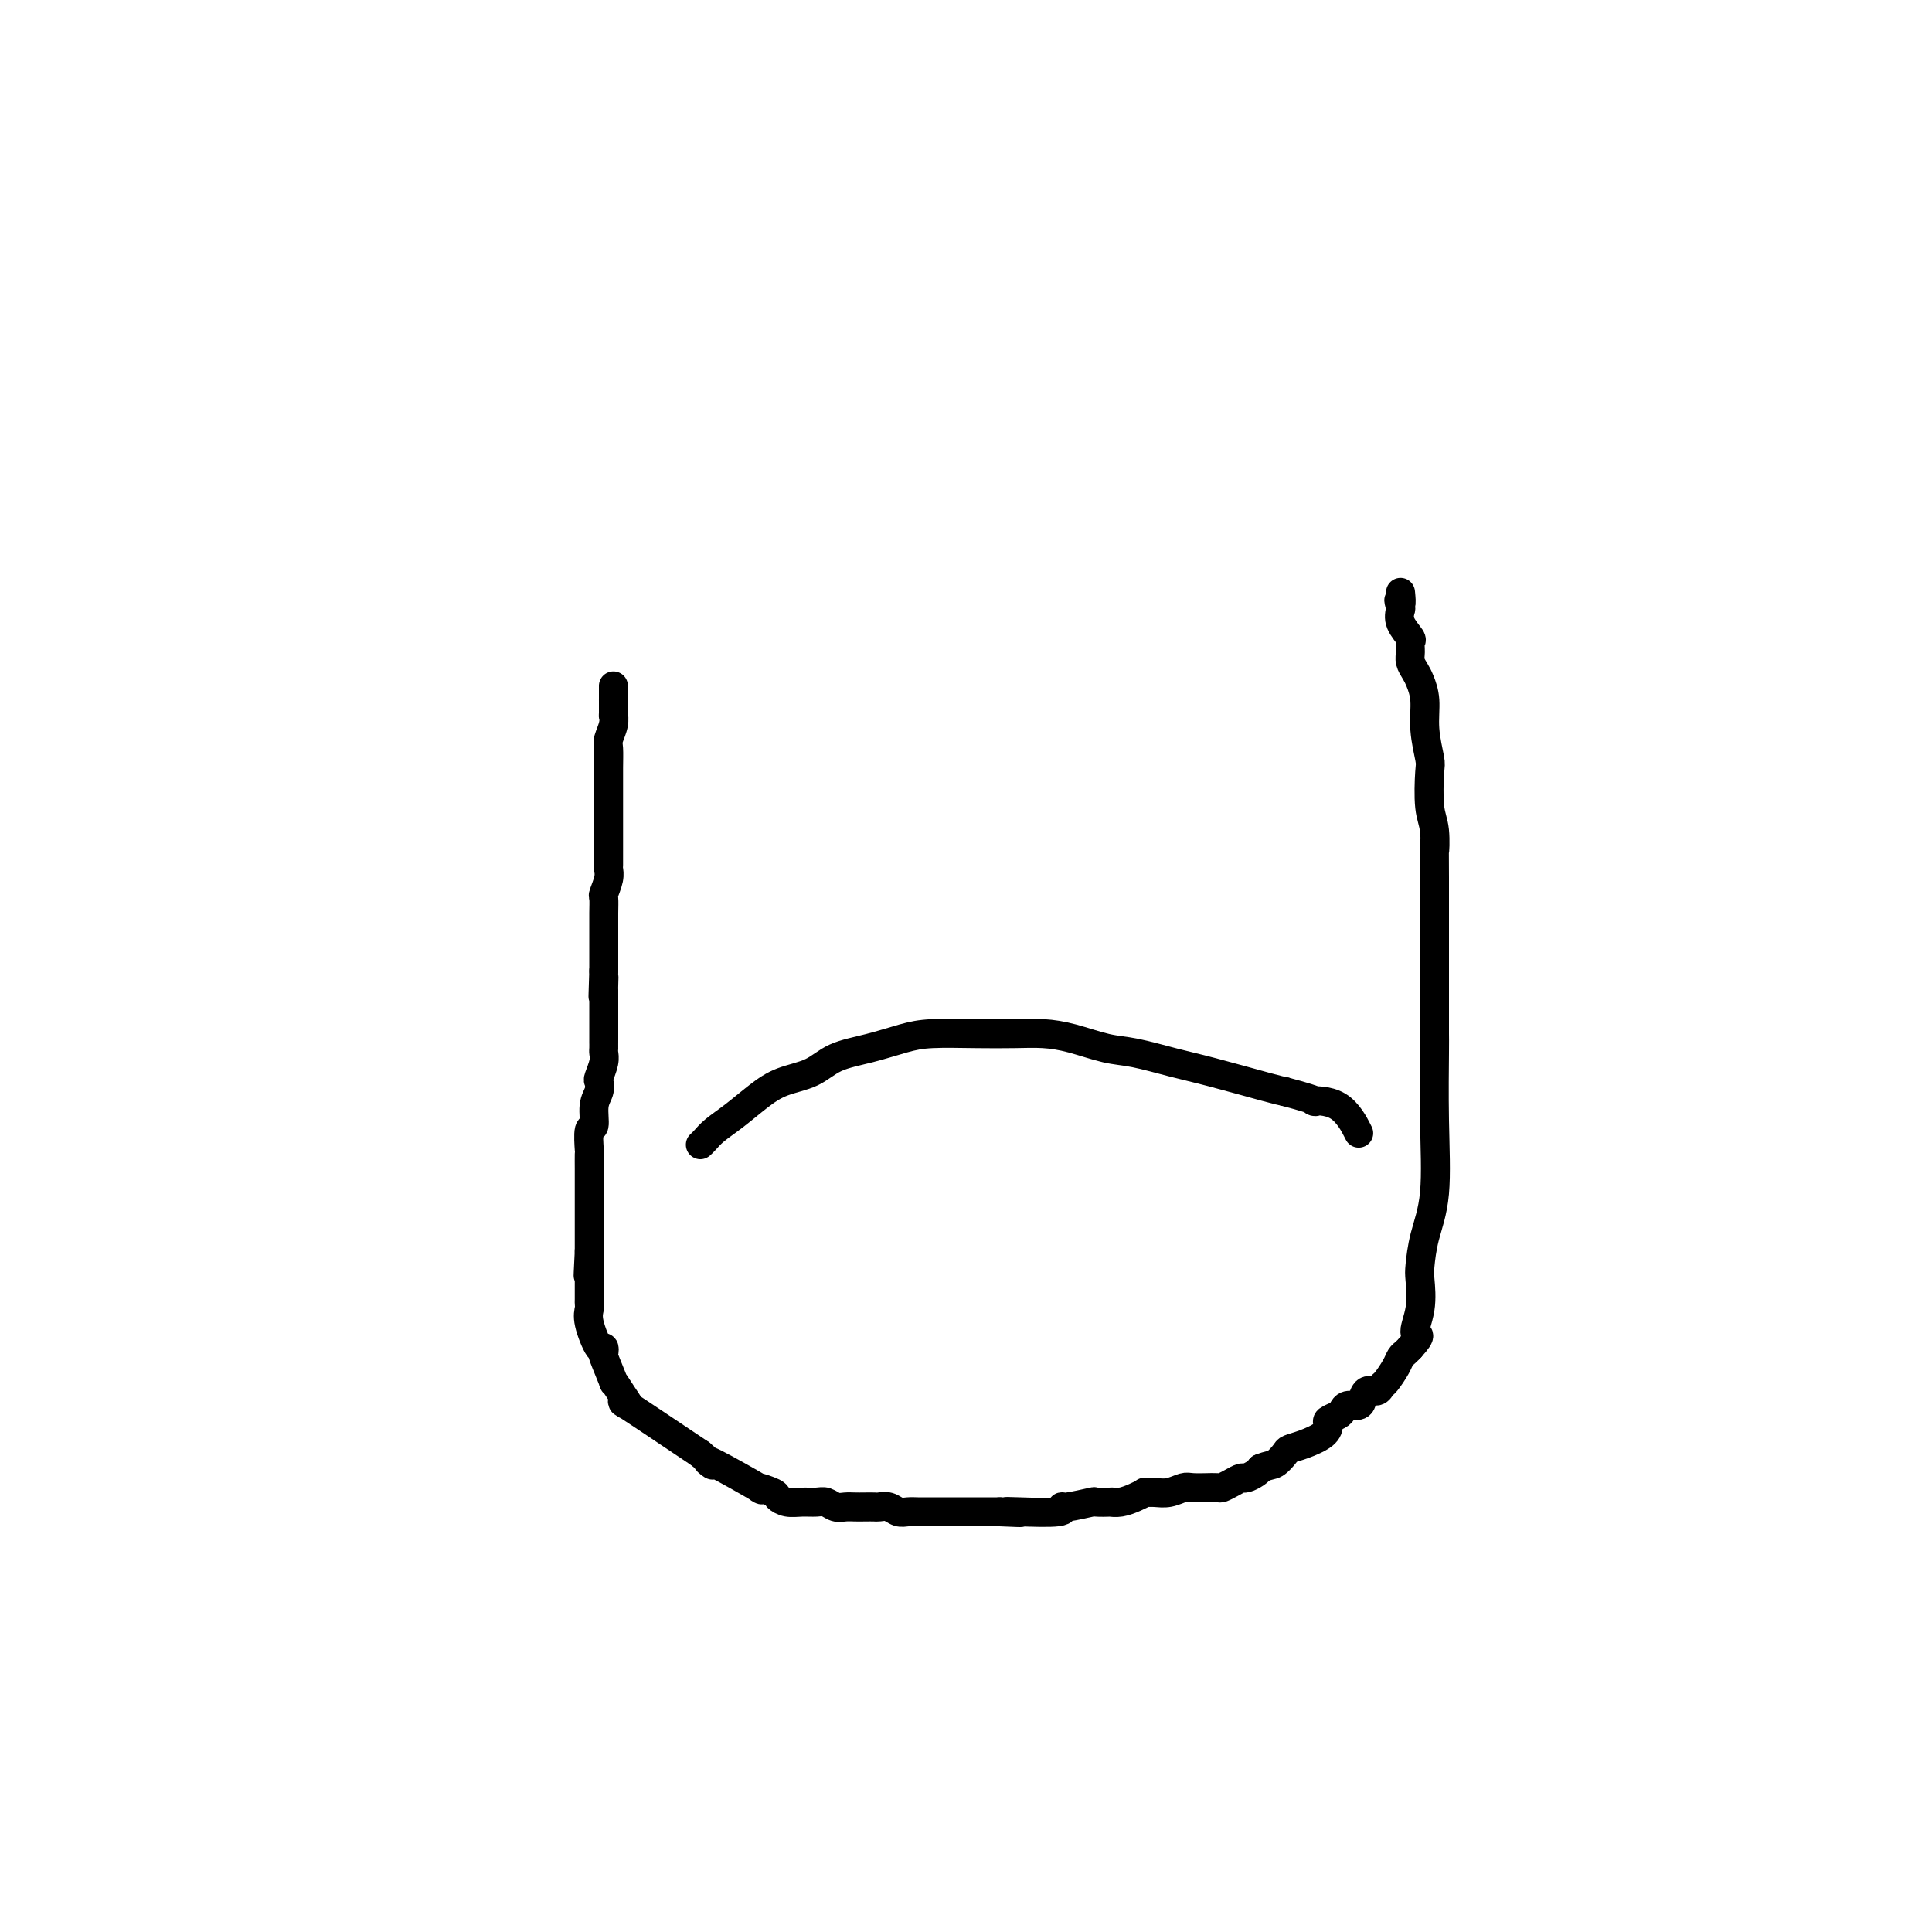 <svg viewBox='0 0 400 400' version='1.1' xmlns='http://www.w3.org/2000/svg' xmlns:xlink='http://www.w3.org/1999/xlink'><g fill='none' stroke='#000000' stroke-width='6' stroke-linecap='round' stroke-linejoin='round'><path d='M127,142c-0.000,0.171 -0.000,0.342 0,1c0.000,0.658 0.001,1.803 0,2c-0.001,0.197 -0.004,-0.554 0,0c0.004,0.554 0.015,2.412 0,3c-0.015,0.588 -0.057,-0.094 0,0c0.057,0.094 0.211,0.963 0,2c-0.211,1.037 -0.789,2.241 -1,3c-0.211,0.759 -0.057,1.073 0,2c0.057,0.927 0.015,2.467 0,4c-0.015,1.533 -0.004,3.060 0,4c0.004,0.940 0.001,1.292 0,3c-0.001,1.708 -0.001,4.772 0,6c0.001,1.228 0.001,0.621 0,1c-0.001,0.379 -0.004,1.745 0,3c0.004,1.255 0.015,2.401 0,3c-0.015,0.599 -0.057,0.653 0,1c0.057,0.347 0.211,0.986 0,2c-0.211,1.014 -0.789,2.402 -1,3c-0.211,0.598 -0.057,0.407 0,1c0.057,0.593 0.015,1.969 0,3c-0.015,1.031 -0.004,1.718 0,3c0.004,1.282 0.001,3.158 0,4c-0.001,0.842 -0.000,0.650 0,1c0.000,0.350 0.000,1.243 0,2c-0.000,0.757 -0.000,1.379 0,2'/><path d='M125,201c-0.309,9.528 -0.083,3.847 0,2c0.083,-1.847 0.022,0.140 0,1c-0.022,0.860 -0.006,0.594 0,1c0.006,0.406 0.002,1.485 0,2c-0.002,0.515 -0.001,0.466 0,2c0.001,1.534 0.001,4.650 0,6c-0.001,1.350 -0.004,0.933 0,1c0.004,0.067 0.015,0.619 0,1c-0.015,0.381 -0.055,0.591 0,1c0.055,0.409 0.207,1.017 0,2c-0.207,0.983 -0.772,2.341 -1,3c-0.228,0.659 -0.117,0.617 0,1c0.117,0.383 0.242,1.189 0,2c-0.242,0.811 -0.849,1.626 -1,3c-0.151,1.374 0.156,3.306 0,4c-0.156,0.694 -0.774,0.150 -1,1c-0.226,0.850 -0.061,3.095 0,4c0.061,0.905 0.016,0.470 0,1c-0.016,0.530 -0.004,2.025 0,3c0.004,0.975 0.001,1.431 0,2c-0.001,0.569 -0.000,1.251 0,2c0.000,0.749 0.000,1.567 0,2c-0.000,0.433 -0.000,0.482 0,1c0.000,0.518 0.000,1.504 0,2c-0.000,0.496 -0.000,0.503 0,1c0.000,0.497 0.000,1.484 0,2c-0.000,0.516 -0.000,0.562 0,1c0.000,0.438 0.000,1.268 0,2c-0.000,0.732 -0.000,1.366 0,2'/><path d='M122,259c-0.464,9.259 -0.124,3.405 0,2c0.124,-1.405 0.033,1.637 0,3c-0.033,1.363 -0.008,1.047 0,1c0.008,-0.047 0.000,0.176 0,1c-0.000,0.824 0.006,2.250 0,3c-0.006,0.750 -0.026,0.823 0,1c0.026,0.177 0.099,0.458 0,1c-0.099,0.542 -0.368,1.345 0,3c0.368,1.655 1.375,4.162 2,5c0.625,0.838 0.870,0.008 1,0c0.130,-0.008 0.146,0.805 0,1c-0.146,0.195 -0.453,-0.229 0,1c0.453,1.229 1.665,4.112 2,5c0.335,0.888 -0.209,-0.218 0,0c0.209,0.218 1.169,1.759 2,3c0.831,1.241 1.531,2.180 1,2c-0.531,-0.180 -2.295,-1.480 0,0c2.295,1.480 8.647,5.740 15,10'/><path d='M145,301c3.327,2.856 2.643,2.495 2,2c-0.643,-0.495 -1.245,-1.125 1,0c2.245,1.125 7.339,4.004 9,5c1.661,0.996 -0.110,0.109 0,0c0.110,-0.109 2.102,0.559 3,1c0.898,0.441 0.702,0.653 1,1c0.298,0.347 1.091,0.829 2,1c0.909,0.171 1.934,0.032 3,0c1.066,-0.032 2.172,0.044 3,0c0.828,-0.044 1.376,-0.208 2,0c0.624,0.208 1.323,0.788 2,1c0.677,0.212 1.332,0.057 2,0c0.668,-0.057 1.348,-0.016 2,0c0.652,0.016 1.277,0.008 2,0c0.723,-0.008 1.545,-0.016 2,0c0.455,0.016 0.545,0.057 1,0c0.455,-0.057 1.276,-0.211 2,0c0.724,0.211 1.353,0.789 2,1c0.647,0.211 1.314,0.057 2,0c0.686,-0.057 1.392,-0.015 2,0c0.608,0.015 1.117,0.004 2,0c0.883,-0.004 2.141,-0.001 3,0c0.859,0.001 1.318,0.000 2,0c0.682,-0.000 1.586,-0.000 2,0c0.414,0.000 0.338,0.000 1,0c0.662,-0.000 2.063,-0.000 3,0c0.937,0.000 1.411,0.000 2,0c0.589,-0.000 1.295,-0.000 2,0'/><path d='M207,313c7.264,0.314 3.423,0.099 2,0c-1.423,-0.099 -0.429,-0.083 2,0c2.429,0.083 6.294,0.232 8,0c1.706,-0.232 1.253,-0.847 1,-1c-0.253,-0.153 -0.308,0.155 1,0c1.308,-0.155 3.977,-0.773 5,-1c1.023,-0.227 0.399,-0.064 1,0c0.601,0.064 2.428,0.027 3,0c0.572,-0.027 -0.111,-0.046 0,0c0.111,0.046 1.016,0.156 2,0c0.984,-0.156 2.048,-0.577 3,-1c0.952,-0.423 1.792,-0.849 2,-1c0.208,-0.151 -0.217,-0.026 0,0c0.217,0.026 1.075,-0.046 2,0c0.925,0.046 1.917,0.208 3,0c1.083,-0.208 2.259,-0.788 3,-1c0.741,-0.212 1.048,-0.056 2,0c0.952,0.056 2.548,0.012 3,0c0.452,-0.012 -0.240,0.007 0,0c0.240,-0.007 1.411,-0.040 2,0c0.589,0.040 0.595,0.151 1,0c0.405,-0.151 1.208,-0.565 2,-1c0.792,-0.435 1.573,-0.890 2,-1c0.427,-0.110 0.500,0.124 1,0c0.500,-0.124 1.429,-0.607 2,-1c0.571,-0.393 0.786,-0.697 1,-1'/><path d='M261,304c1.803,-0.738 2.311,-0.582 3,-1c0.689,-0.418 1.558,-1.411 2,-2c0.442,-0.589 0.456,-0.774 1,-1c0.544,-0.226 1.616,-0.494 3,-1c1.384,-0.506 3.078,-1.248 4,-2c0.922,-0.752 1.072,-1.512 1,-2c-0.072,-0.488 -0.366,-0.705 0,-1c0.366,-0.295 1.394,-0.669 2,-1c0.606,-0.331 0.791,-0.618 1,-1c0.209,-0.382 0.441,-0.858 1,-1c0.559,-0.142 1.445,0.049 2,0c0.555,-0.049 0.777,-0.340 1,-1c0.223,-0.660 0.445,-1.689 1,-2c0.555,-0.311 1.444,0.096 2,0c0.556,-0.096 0.779,-0.694 1,-1c0.221,-0.306 0.440,-0.320 1,-1c0.560,-0.680 1.459,-2.028 2,-3c0.541,-0.972 0.723,-1.569 1,-2c0.277,-0.431 0.651,-0.694 1,-1c0.349,-0.306 0.675,-0.653 1,-1'/><path d='M292,279c2.951,-3.250 1.328,-2.376 1,-3c-0.328,-0.624 0.638,-2.746 1,-5c0.362,-2.254 0.122,-4.640 0,-6c-0.122,-1.360 -0.124,-1.695 0,-3c0.124,-1.305 0.373,-3.579 1,-6c0.627,-2.421 1.632,-4.989 2,-9c0.368,-4.011 0.099,-9.465 0,-15c-0.099,-5.535 -0.026,-11.151 0,-14c0.026,-2.849 0.007,-2.931 0,-4c-0.007,-1.069 -0.002,-3.126 0,-6c0.002,-2.874 0.001,-6.564 0,-10c-0.001,-3.436 -0.000,-6.617 0,-8c0.000,-1.383 0.000,-0.966 0,-2c-0.000,-1.034 -0.000,-3.517 0,-6'/><path d='M297,182c-0.016,-11.225 -0.056,-6.786 0,-6c0.056,0.786 0.207,-2.080 0,-4c-0.207,-1.920 -0.773,-2.894 -1,-5c-0.227,-2.106 -0.117,-5.345 0,-7c0.117,-1.655 0.239,-1.728 0,-3c-0.239,-1.272 -0.838,-3.744 -1,-6c-0.162,-2.256 0.114,-4.295 0,-6c-0.114,-1.705 -0.620,-3.077 -1,-4c-0.380,-0.923 -0.636,-1.397 -1,-2c-0.364,-0.603 -0.837,-1.333 -1,-2c-0.163,-0.667 -0.016,-1.270 0,-2c0.016,-0.730 -0.099,-1.587 0,-2c0.099,-0.413 0.411,-0.380 0,-1c-0.411,-0.620 -1.546,-1.891 -2,-3c-0.454,-1.109 -0.227,-2.054 0,-3'/><path d='M290,126c-0.774,-3.048 -0.208,-1.167 0,-1c0.208,0.167 0.060,-1.381 0,-2c-0.060,-0.619 -0.030,-0.310 0,0'/><path d='M145,237c0.285,-0.260 0.570,-0.521 1,-1c0.430,-0.479 1.006,-1.177 2,-2c0.994,-0.823 2.405,-1.771 4,-3c1.595,-1.229 3.372,-2.738 5,-4c1.628,-1.262 3.106,-2.278 5,-3c1.894,-0.722 4.204,-1.150 6,-2c1.796,-0.850 3.079,-2.123 5,-3c1.921,-0.877 4.480,-1.359 7,-2c2.520,-0.641 5.001,-1.440 7,-2c1.999,-0.560 3.515,-0.880 6,-1c2.485,-0.120 5.938,-0.039 9,0c3.062,0.039 5.733,0.037 8,0c2.267,-0.037 4.131,-0.109 6,0c1.869,0.109 3.743,0.398 6,1c2.257,0.602 4.898,1.517 7,2c2.102,0.483 3.665,0.536 6,1c2.335,0.464 5.440,1.341 8,2c2.560,0.659 4.574,1.101 8,2c3.426,0.899 8.265,2.257 11,3c2.735,0.743 3.368,0.872 4,1'/><path d='M266,226c8.855,2.329 5.992,2.150 6,2c0.008,-0.150 2.887,-0.271 5,1c2.113,1.271 3.461,3.935 4,5c0.539,1.065 0.270,0.533 0,0'/></g>
</svg>